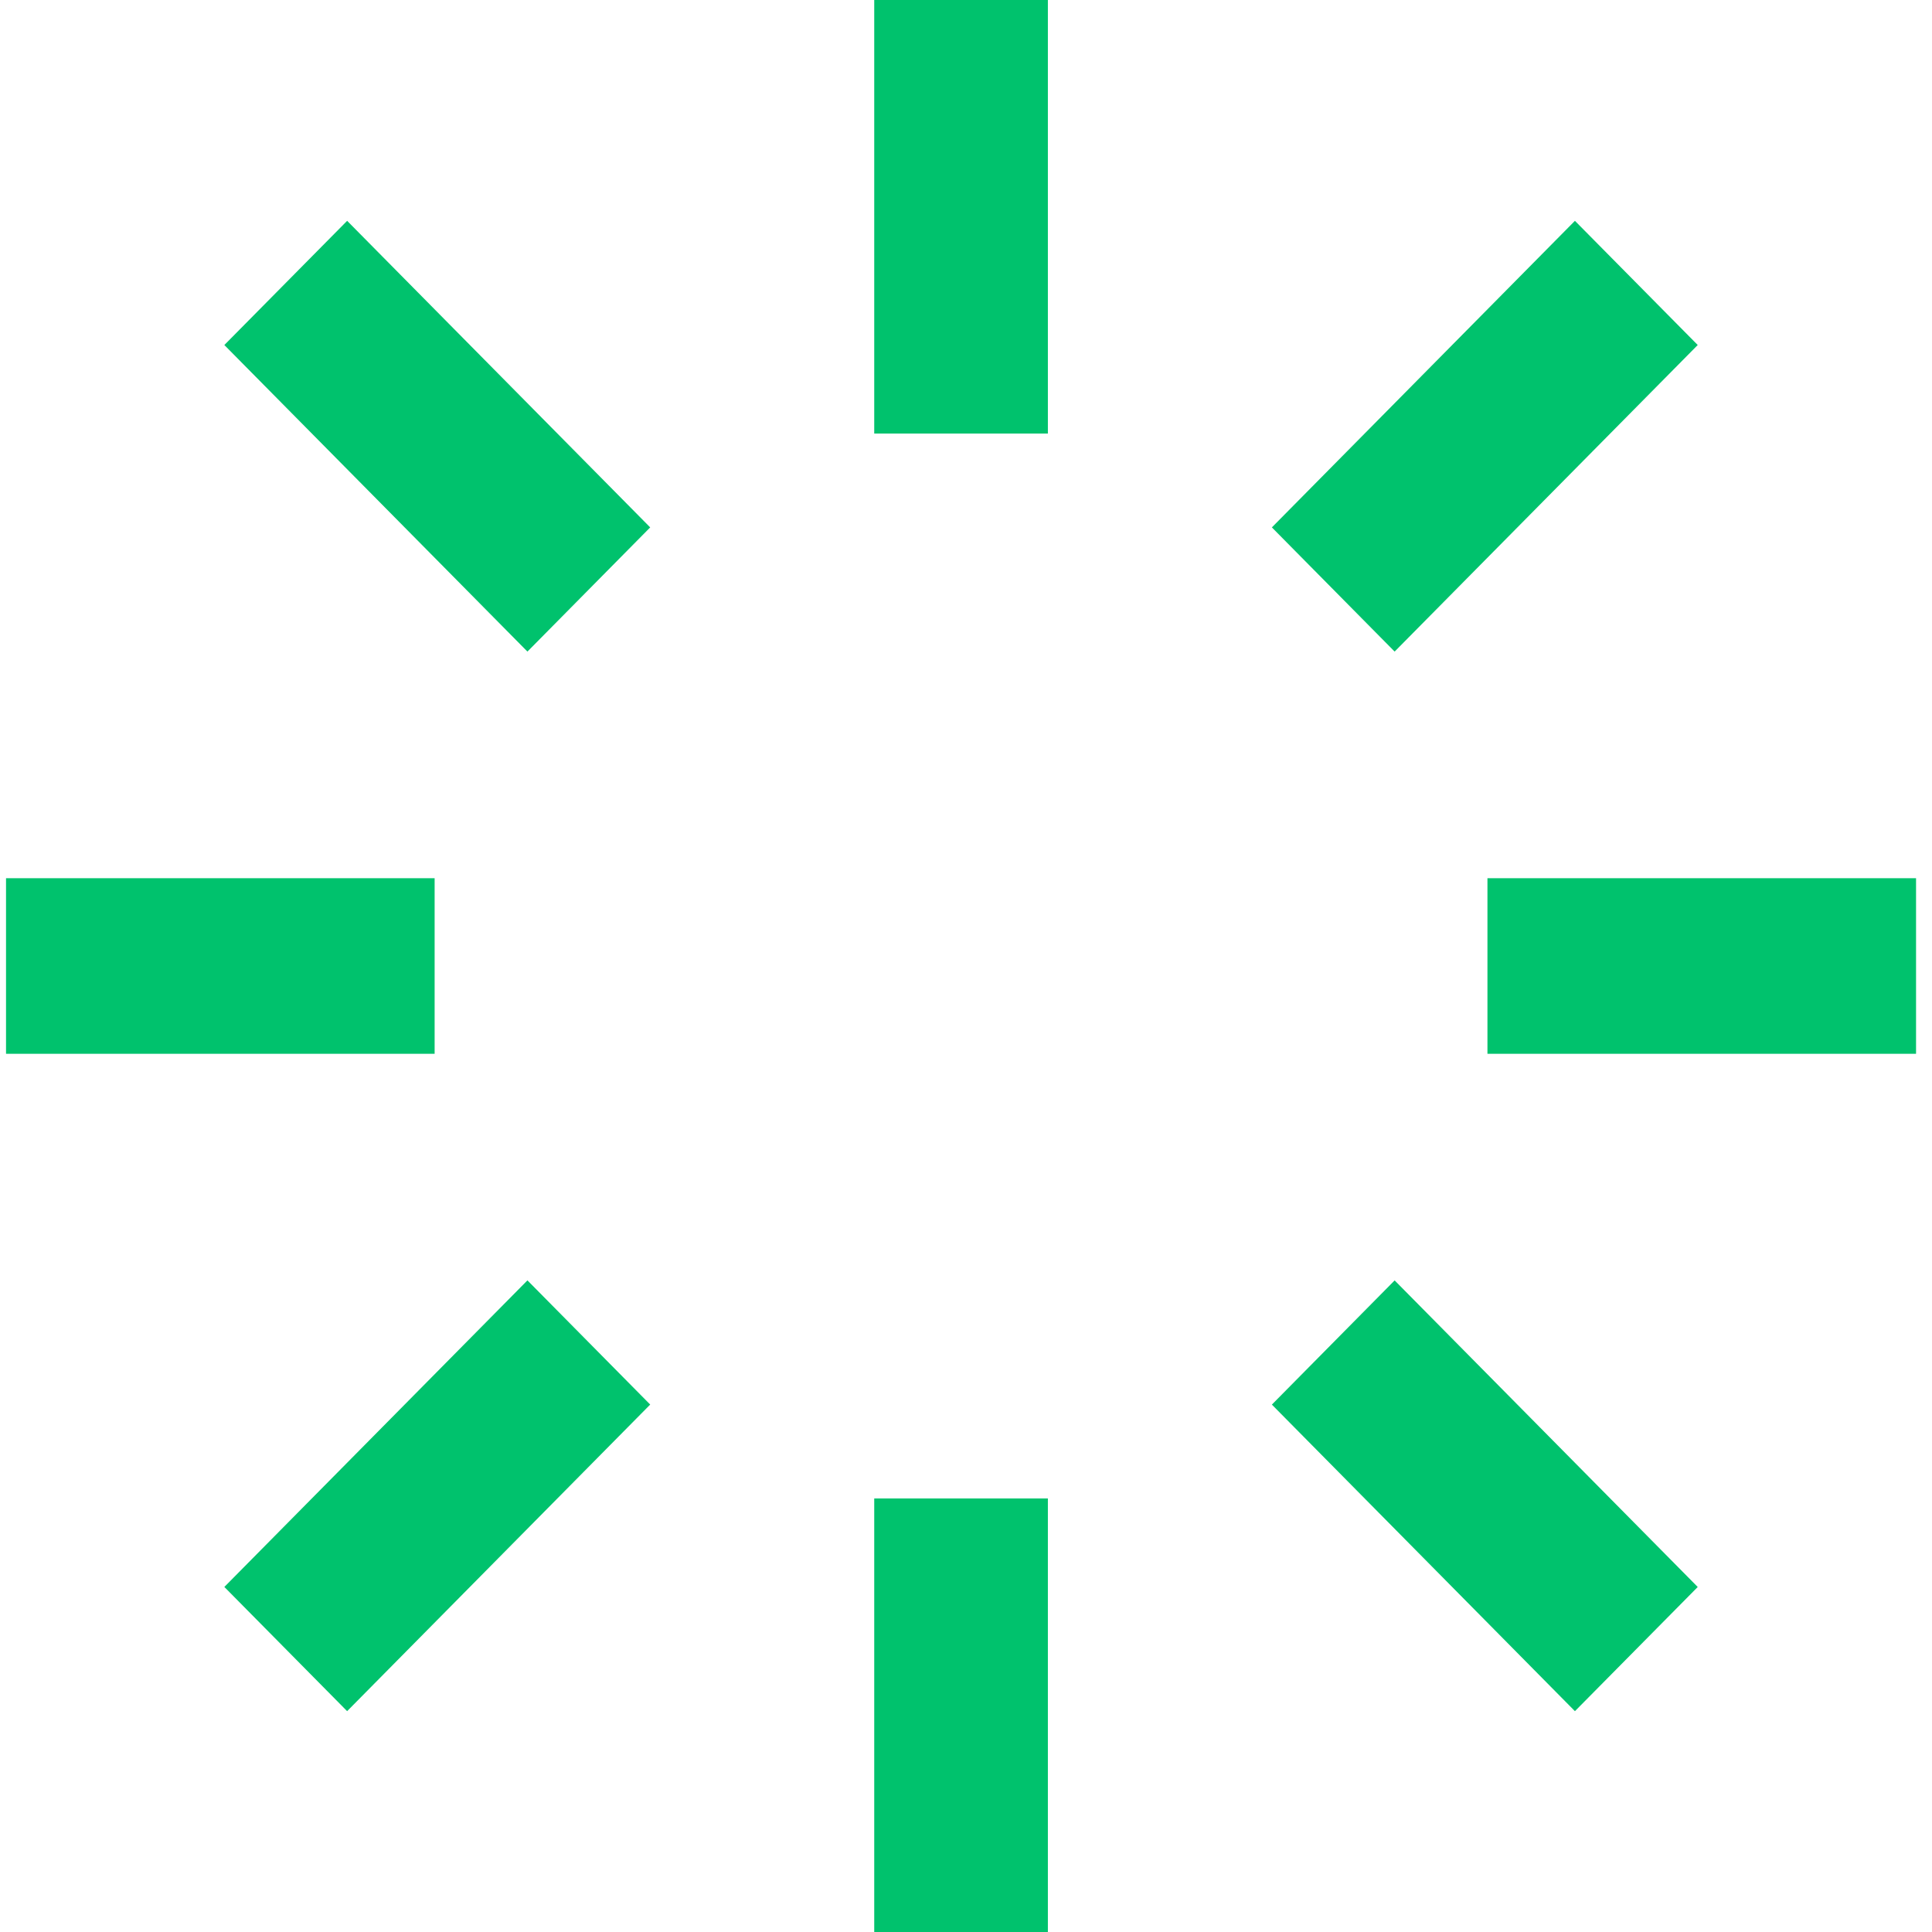 <svg width="50" height="50" fill="none" xmlns="http://www.w3.org/2000/svg"><path fill-rule="evenodd" clip-rule="evenodd" d="M22.625 0h4.494v11.22h-4.494V0zm13.468 16.863-3.177-3.214 7.843-7.934 3.178 3.214-7.844 7.934zm2.402 10.41v-4.545h11.092v4.544H38.495zm-5.579 9.078 3.177-3.214 7.844 7.934-3.178 3.214-7.843-7.934zM22.625 38.78h4.494V50h-4.494V38.78zM8.984 44.285 5.806 41.07l7.844-7.934 3.177 3.214-7.843 7.934zM.156 27.273v-4.545h11.092v4.544H.156zm5.65-18.344 3.178-3.214 7.843 7.934-3.177 3.214-7.844-7.934z" fill="#00C26D"/></svg>